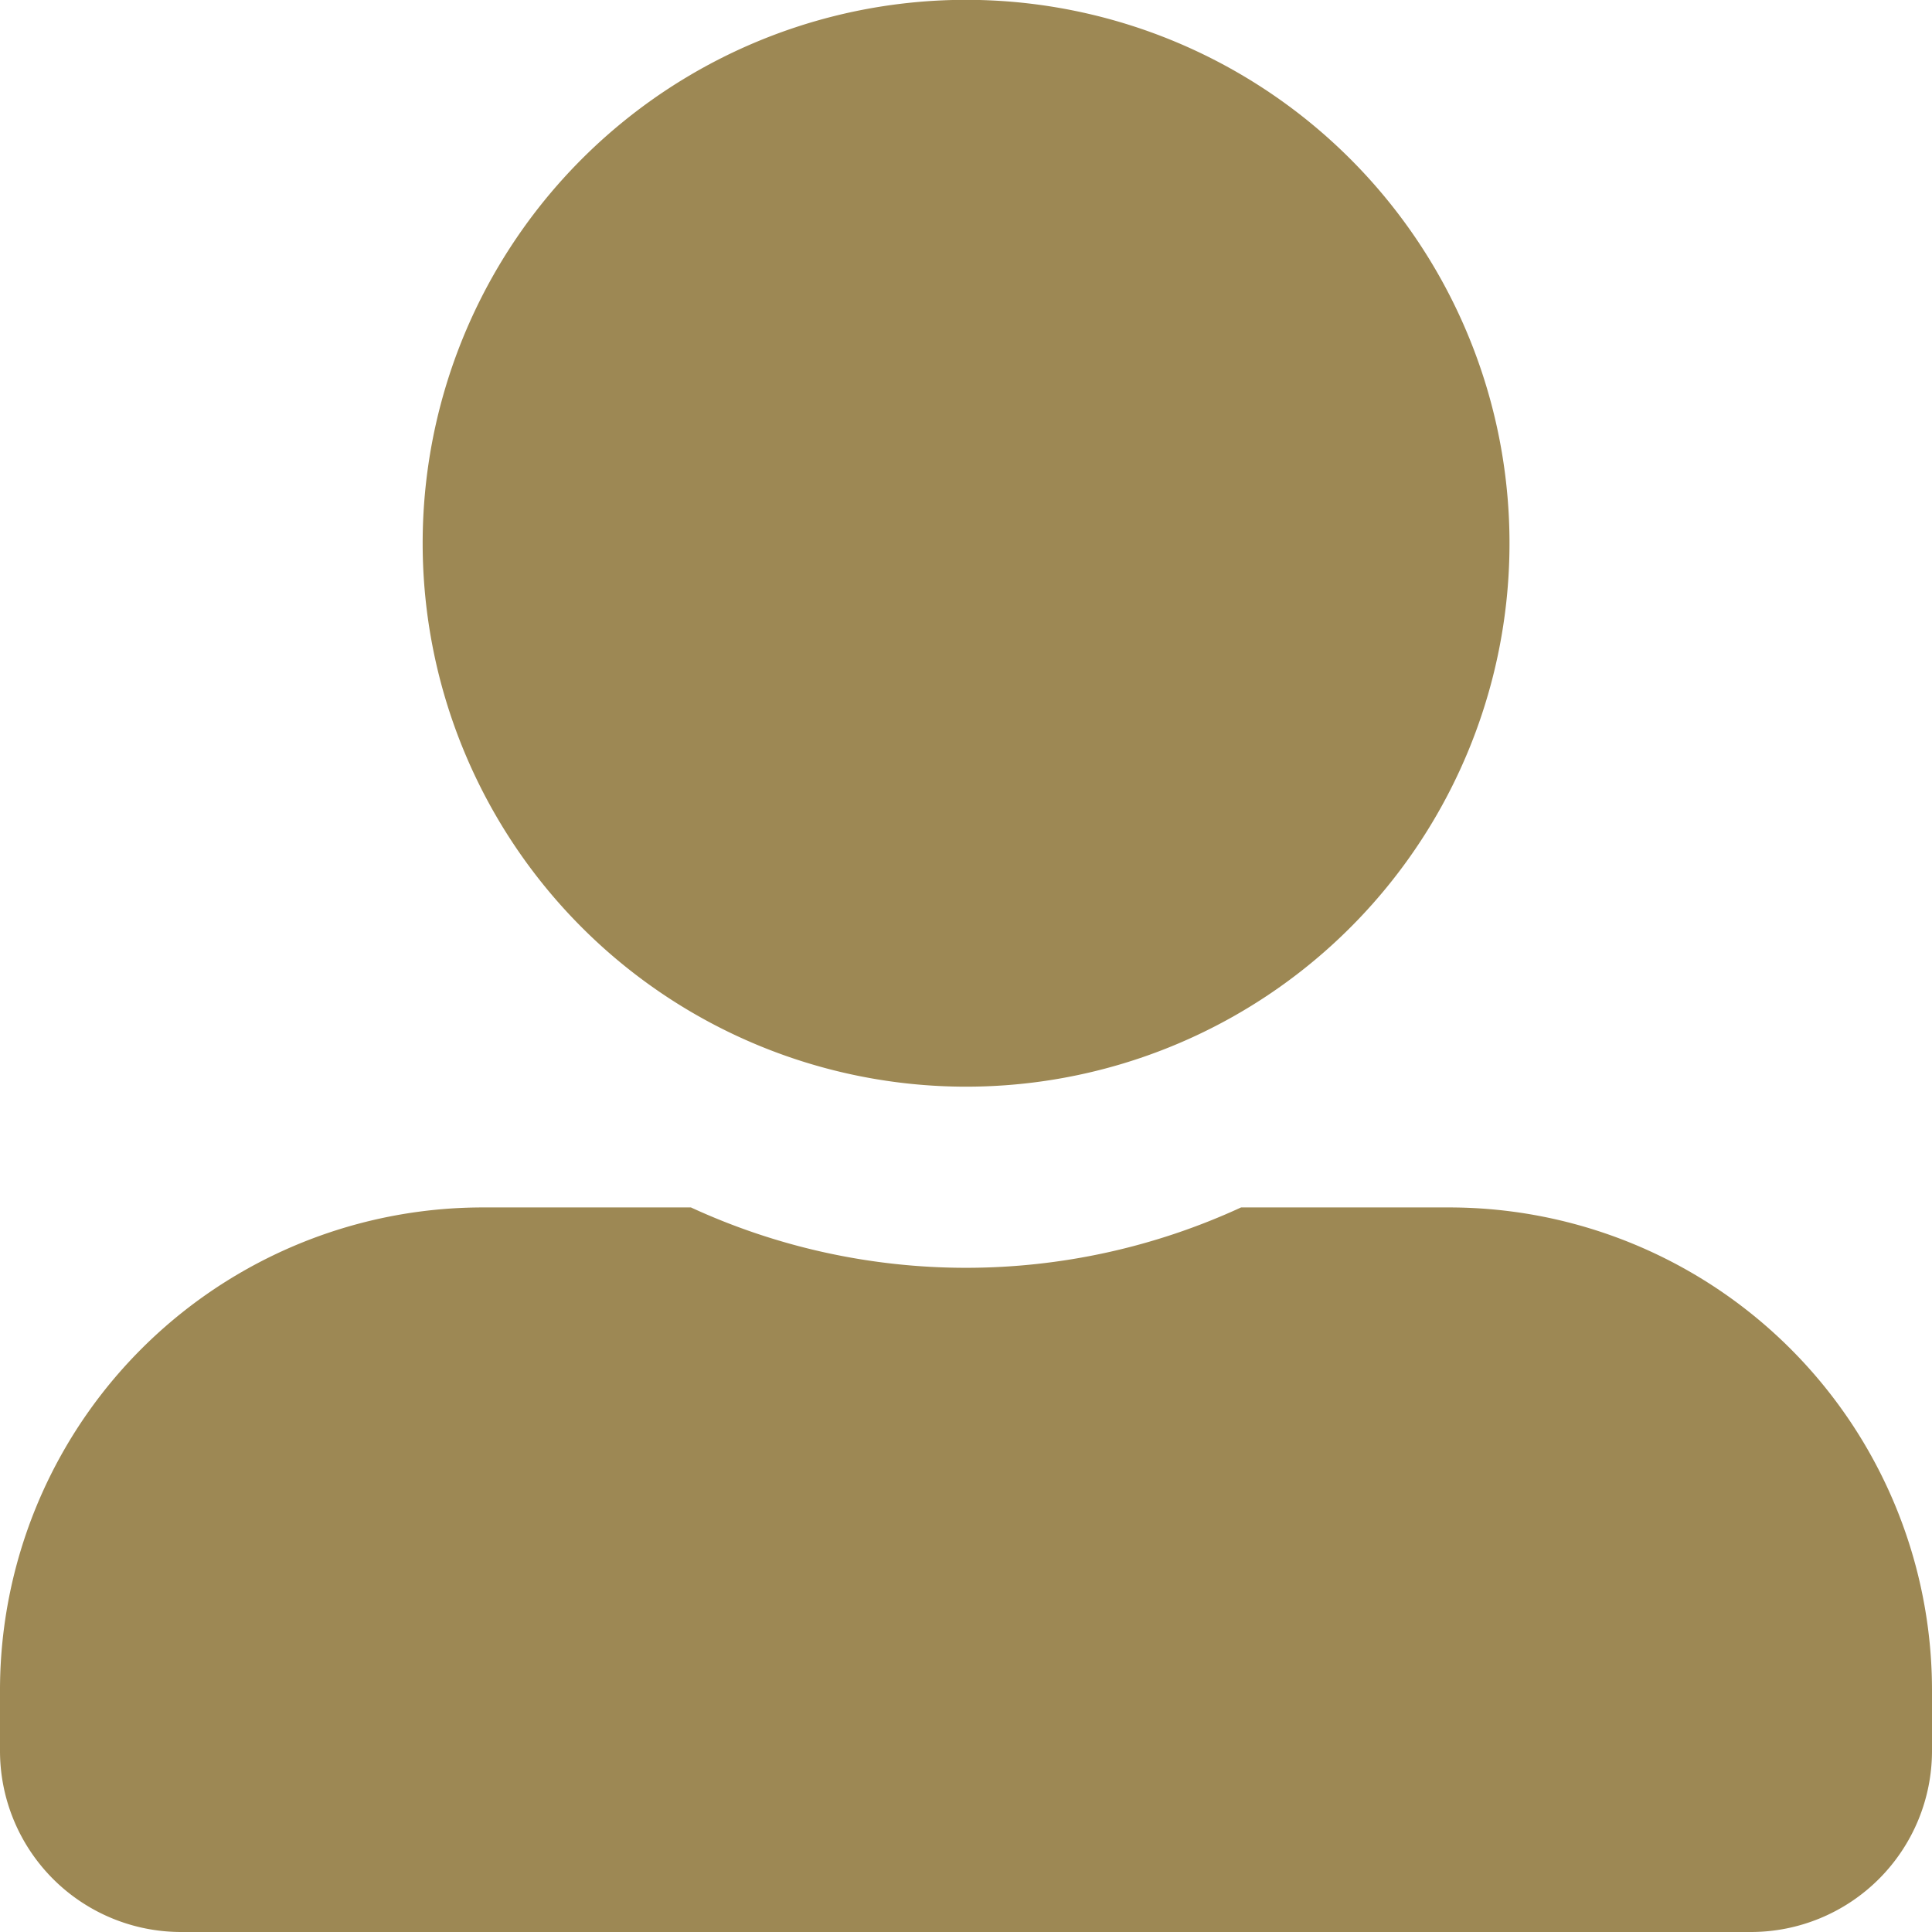 <svg xmlns="http://www.w3.org/2000/svg" width="12.127" height="12.127" viewBox="0 0 12.127 12.127">
    <path fill="#9d8854" d="M6.063 6.821a3.411 3.411 0 1 0-3.41-3.41 3.412 3.412 0 0 0 3.41 3.41zm3.032.758H7.79a4.123 4.123 0 0 1-3.453 0H3.032A3.031 3.031 0 0 0 0 10.611v.379a1.137 1.137 0 0 0 1.137 1.137h9.853a1.137 1.137 0 0 0 1.137-1.137v-.379a3.031 3.031 0 0 0-3.032-3.032z"/>
</svg>
